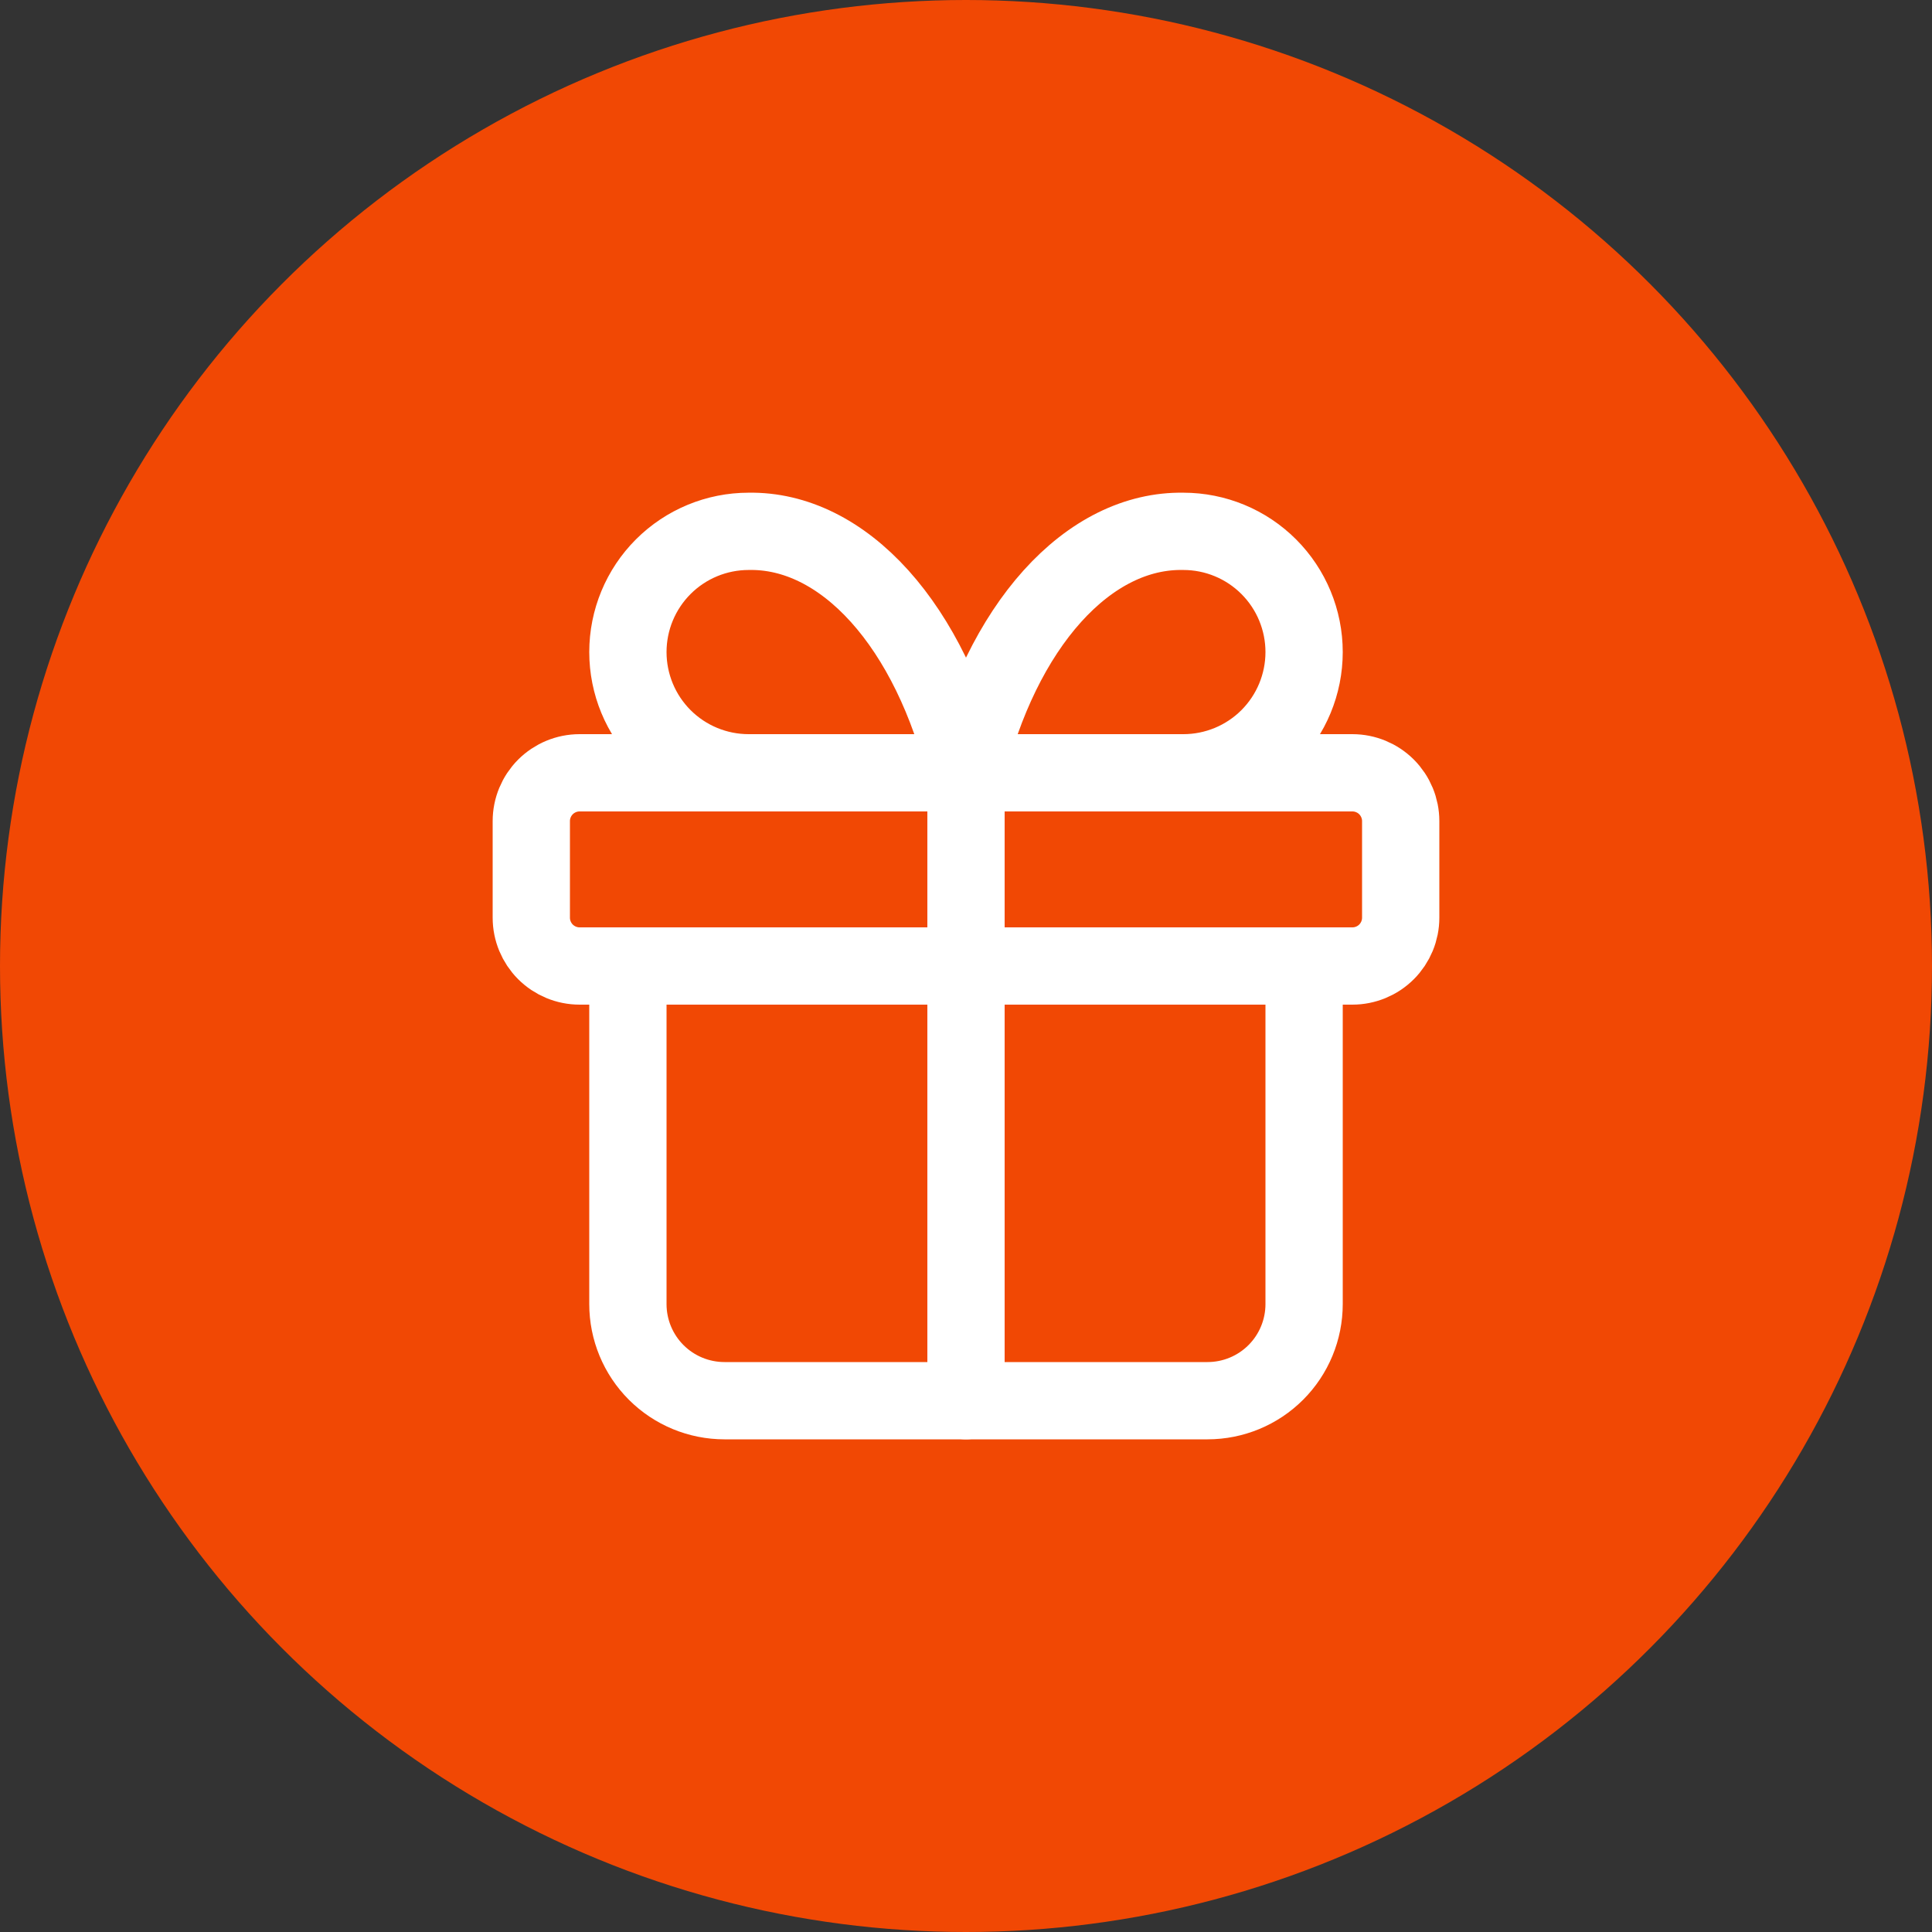 <?xml version="1.0" encoding="UTF-8"?> <svg xmlns="http://www.w3.org/2000/svg" width="50" height="50" viewBox="0 0 50 50" fill="none"><rect x="0" y="0" width="50" height="50" fill="#333333" stroke="none"/> <circle cx="25" cy="25" r="25" fill="#F14804"></circle> <path d="M13.75 21.25C13.75 20.919 13.882 20.601 14.116 20.366C14.351 20.132 14.668 20 15 20H35C35.331 20 35.65 20.132 35.884 20.366C36.118 20.601 36.25 20.919 36.25 21.25V23.75C36.25 24.081 36.118 24.399 35.884 24.634C35.65 24.868 35.331 25 35 25H15C14.668 25 14.351 24.868 14.116 24.634C13.882 24.399 13.75 24.081 13.75 23.75V21.25Z" stroke="white" stroke-width="2" stroke-linecap="round" stroke-linejoin="round"></path> <path d="M25 20V36.25" stroke="white" stroke-width="2" stroke-linecap="round" stroke-linejoin="round"></path> <path d="M33.75 25V33.75C33.75 34.413 33.487 35.049 33.018 35.518C32.549 35.987 31.913 36.25 31.25 36.25H18.75C18.087 36.25 17.451 35.987 16.982 35.518C16.513 35.049 16.25 34.413 16.25 33.75V25" stroke="white" stroke-width="2" stroke-linecap="round" stroke-linejoin="round"></path> <path d="M19.375 20C18.546 20 17.751 19.671 17.165 19.085C16.579 18.499 16.25 17.704 16.25 16.875C16.25 16.047 16.579 15.252 17.165 14.666C17.751 14.08 18.546 13.751 19.375 13.751C20.581 13.729 21.762 14.315 22.766 15.43C23.769 16.544 24.548 18.137 25 20C25.452 18.137 26.231 16.544 27.234 15.43C28.238 14.315 29.419 13.729 30.625 13.751C31.454 13.751 32.249 14.08 32.835 14.666C33.421 15.252 33.75 16.047 33.75 16.875C33.75 17.704 33.421 18.499 32.835 19.085C32.249 19.671 31.454 20 30.625 20" stroke="white" stroke-width="2" stroke-linecap="round" stroke-linejoin="round"></path> </svg> 